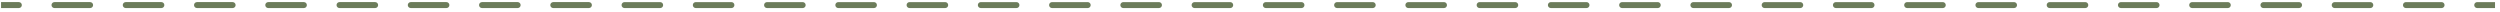 <?xml version="1.0" encoding="UTF-8"?> <svg xmlns="http://www.w3.org/2000/svg" width="419" height="2" viewBox="0 0 419 2" fill="none"> <path d="M415.18 0.352C414.903 0.352 414.68 0.576 414.68 0.852C414.68 1.128 414.903 1.352 415.18 1.352L415.18 0.352ZM409.208 1.352C409.484 1.352 409.708 1.128 409.708 0.852C409.708 0.576 409.484 0.352 409.208 0.352L409.208 1.352ZM403.237 0.352C402.961 0.352 402.737 0.576 402.737 0.852C402.737 1.128 402.961 1.352 403.237 1.352L403.237 0.352ZM397.266 1.352C397.542 1.352 397.766 1.128 397.766 0.852C397.766 0.576 397.542 0.352 397.266 0.352L397.266 1.352ZM391.294 0.352C391.018 0.352 390.794 0.576 390.794 0.852C390.794 1.128 391.018 1.352 391.294 1.352L391.294 0.352ZM385.323 1.352C385.599 1.352 385.823 1.128 385.823 0.852C385.823 0.576 385.599 0.352 385.323 0.352L385.323 1.352ZM379.352 0.352C379.076 0.352 378.852 0.576 378.852 0.852C378.852 1.128 379.076 1.352 379.352 1.352L379.352 0.352ZM373.381 1.352C373.657 1.352 373.881 1.128 373.881 0.852C373.881 0.576 373.657 0.352 373.381 0.352L373.381 1.352ZM367.409 0.352C367.133 0.352 366.909 0.576 366.909 0.852C366.909 1.128 367.133 1.352 367.409 1.352L367.409 0.352ZM361.438 1.352C361.714 1.352 361.938 1.128 361.938 0.852C361.938 0.576 361.714 0.352 361.438 0.352L361.438 1.352ZM355.467 0.352C355.191 0.352 354.967 0.576 354.967 0.852C354.967 1.128 355.191 1.352 355.467 1.352L355.467 0.352ZM349.495 1.352C349.772 1.352 349.995 1.128 349.995 0.852C349.995 0.576 349.772 0.352 349.495 0.352L349.495 1.352ZM343.524 0.352C343.248 0.352 343.024 0.576 343.024 0.852C343.024 1.128 343.248 1.352 343.524 1.352L343.524 0.352ZM337.553 1.352C337.829 1.352 338.053 1.128 338.053 0.852C338.053 0.576 337.829 0.352 337.553 0.352L337.553 1.352ZM331.582 0.352C331.306 0.352 331.082 0.576 331.082 0.852C331.082 1.128 331.306 1.352 331.582 1.352L331.582 0.352ZM325.61 1.352C325.887 1.352 326.11 1.128 326.11 0.852C326.11 0.576 325.887 0.352 325.61 0.352L325.61 1.352ZM319.639 0.352C319.363 0.352 319.139 0.576 319.139 0.852C319.139 1.128 319.363 1.352 319.639 1.352L319.639 0.352ZM313.668 1.352C313.944 1.352 314.168 1.128 314.168 0.852C314.168 0.576 313.944 0.352 313.668 0.352L313.668 1.352ZM307.697 0.352C307.42 0.352 307.197 0.576 307.197 0.852C307.197 1.128 307.42 1.352 307.697 1.352L307.697 0.352ZM301.725 1.352C302.001 1.352 302.225 1.128 302.225 0.852C302.225 0.576 302.001 0.352 301.725 0.352L301.725 1.352ZM295.754 0.352C295.478 0.352 295.254 0.576 295.254 0.852C295.254 1.128 295.478 1.352 295.754 1.352L295.754 0.352ZM289.783 1.352C290.059 1.352 290.283 1.128 290.283 0.852C290.283 0.576 290.059 0.352 289.783 0.352L289.783 1.352ZM283.811 0.352C283.535 0.352 283.311 0.576 283.311 0.852C283.311 1.128 283.535 1.352 283.811 1.352L283.811 0.352ZM277.84 1.352C278.116 1.352 278.34 1.128 278.34 0.852C278.34 0.576 278.116 0.352 277.84 0.352L277.84 1.352ZM271.869 0.352C271.593 0.352 271.369 0.576 271.369 0.852C271.369 1.128 271.593 1.352 271.869 1.352L271.869 0.352ZM265.898 1.352C266.174 1.352 266.398 1.128 266.398 0.852C266.398 0.576 266.174 0.352 265.898 0.352L265.898 1.352ZM259.926 0.352C259.65 0.352 259.426 0.576 259.426 0.852C259.426 1.128 259.65 1.352 259.926 1.352L259.926 0.352ZM253.955 1.352C254.231 1.352 254.455 1.128 254.455 0.852C254.455 0.576 254.231 0.352 253.955 0.352L253.955 1.352ZM247.984 0.352C247.708 0.352 247.484 0.576 247.484 0.852C247.484 1.128 247.708 1.352 247.984 1.352L247.984 0.352ZM242.012 1.352C242.289 1.352 242.512 1.128 242.512 0.852C242.512 0.576 242.289 0.352 242.012 0.352L242.012 1.352ZM236.041 0.352C235.765 0.352 235.541 0.576 235.541 0.852C235.541 1.128 235.765 1.352 236.041 1.352L236.041 0.352ZM230.07 1.352C230.346 1.352 230.57 1.128 230.57 0.852C230.57 0.576 230.346 0.352 230.07 0.352L230.07 1.352ZM224.099 0.352C223.822 0.352 223.599 0.576 223.599 0.852C223.599 1.128 223.822 1.352 224.099 1.352L224.099 0.352ZM218.127 1.352C218.403 1.352 218.627 1.128 218.627 0.852C218.627 0.576 218.403 0.352 218.127 0.352L218.127 1.352ZM212.156 0.352C211.88 0.352 211.656 0.576 211.656 0.852C211.656 1.128 211.88 1.352 212.156 1.352L212.156 0.352ZM206.185 1.352C206.461 1.352 206.685 1.128 206.685 0.852C206.685 0.576 206.461 0.352 206.185 0.352L206.185 1.352ZM200.213 0.352C199.937 0.352 199.713 0.576 199.713 0.852C199.713 1.128 199.937 1.352 200.213 1.352L200.213 0.352ZM194.242 1.352C194.518 1.352 194.742 1.128 194.742 0.852C194.742 0.576 194.518 0.352 194.242 0.352L194.242 1.352ZM188.271 0.352C187.995 0.352 187.771 0.576 187.771 0.852C187.771 1.128 187.995 1.352 188.271 1.352L188.271 0.352ZM182.3 1.352C182.576 1.352 182.8 1.128 182.8 0.852C182.8 0.576 182.576 0.352 182.3 0.352L182.3 1.352ZM176.328 0.352C176.052 0.352 175.828 0.575 175.828 0.852C175.828 1.128 176.052 1.352 176.328 1.352L176.328 0.352ZM170.357 1.352C170.633 1.352 170.857 1.128 170.857 0.852C170.857 0.575 170.633 0.352 170.357 0.352L170.357 1.352ZM164.386 0.352C164.11 0.352 163.886 0.575 163.886 0.852C163.886 1.128 164.11 1.352 164.386 1.352L164.386 0.352ZM158.415 1.352C158.691 1.352 158.915 1.128 158.915 0.852C158.915 0.575 158.691 0.352 158.415 0.352L158.415 1.352ZM152.443 0.352C152.167 0.352 151.943 0.575 151.943 0.852C151.943 1.128 152.167 1.352 152.443 1.352L152.443 0.352ZM146.472 1.352C146.748 1.352 146.972 1.128 146.972 0.852C146.972 0.575 146.748 0.352 146.472 0.352L146.472 1.352ZM140.501 0.352C140.225 0.352 140.001 0.575 140.001 0.852C140.001 1.128 140.225 1.352 140.501 1.352L140.501 0.352ZM134.529 1.352C134.806 1.352 135.029 1.128 135.029 0.852C135.029 0.575 134.806 0.352 134.529 0.352L134.529 1.352ZM128.558 0.352C128.282 0.352 128.058 0.575 128.058 0.852C128.058 1.128 128.282 1.352 128.558 1.352L128.558 0.352ZM122.587 1.352C122.863 1.352 123.087 1.128 123.087 0.852C123.087 0.575 122.863 0.352 122.587 0.352L122.587 1.352ZM116.616 0.352C116.339 0.352 116.116 0.575 116.116 0.852C116.116 1.128 116.339 1.352 116.616 1.352L116.616 0.352ZM110.644 1.352C110.92 1.352 111.144 1.128 111.144 0.852C111.144 0.575 110.92 0.352 110.644 0.352L110.644 1.352ZM104.673 0.352C104.397 0.352 104.173 0.575 104.173 0.852C104.173 1.128 104.397 1.352 104.673 1.352L104.673 0.352ZM98.702 1.351C98.978 1.351 99.202 1.128 99.202 0.852C99.202 0.575 98.978 0.351 98.702 0.351L98.702 1.351ZM92.73 0.351C92.454 0.351 92.23 0.575 92.23 0.851C92.23 1.128 92.454 1.351 92.73 1.351L92.73 0.351ZM86.759 1.351C87.035 1.351 87.259 1.128 87.259 0.851C87.259 0.575 87.035 0.351 86.759 0.351L86.759 1.351ZM80.788 0.351C80.512 0.351 80.288 0.575 80.288 0.851C80.288 1.128 80.512 1.351 80.788 1.351L80.788 0.351ZM74.817 1.351C75.093 1.351 75.317 1.128 75.317 0.851C75.317 0.575 75.093 0.351 74.817 0.351L74.817 1.351ZM68.845 0.351C68.569 0.351 68.345 0.575 68.345 0.851C68.345 1.128 68.569 1.351 68.845 1.351L68.845 0.351ZM62.874 1.351C63.15 1.351 63.374 1.128 63.374 0.851C63.374 0.575 63.15 0.351 62.874 0.351L62.874 1.351ZM56.903 0.351C56.627 0.351 56.403 0.575 56.403 0.851C56.403 1.128 56.627 1.351 56.903 1.351L56.903 0.351ZM50.931 1.351C51.208 1.351 51.431 1.128 51.431 0.851C51.431 0.575 51.208 0.351 50.931 0.351L50.931 1.351ZM44.96 0.351C44.684 0.351 44.46 0.575 44.46 0.851C44.46 1.128 44.684 1.351 44.96 1.351L44.96 0.351ZM38.989 1.351C39.265 1.351 39.489 1.128 39.489 0.851C39.489 0.575 39.265 0.351 38.989 0.351L38.989 1.351ZM33.018 0.351C32.741 0.351 32.518 0.575 32.518 0.851C32.518 1.128 32.741 1.351 33.018 1.351L33.018 0.351ZM27.046 1.351C27.322 1.351 27.546 1.128 27.546 0.851C27.546 0.575 27.322 0.351 27.046 0.351L27.046 1.351ZM21.075 0.351C20.799 0.351 20.575 0.575 20.575 0.851C20.575 1.128 20.799 1.351 21.075 1.351L21.075 0.351ZM15.104 1.351C15.38 1.351 15.604 1.127 15.604 0.851C15.604 0.575 15.38 0.351 15.104 0.351L15.104 1.351ZM9.132 0.351C8.856 0.351 8.632 0.575 8.632 0.851C8.632 1.127 8.856 1.351 9.132 1.351L9.132 0.351ZM3.161 1.351C3.437 1.351 3.661 1.127 3.661 0.851C3.661 0.575 3.437 0.351 3.161 0.351L3.161 1.351ZM418.165 0.352L415.18 0.352L415.18 1.352L418.165 1.352L418.165 0.352ZM409.208 0.352L403.237 0.352L403.237 1.352L409.208 1.352L409.208 0.352ZM397.266 0.352L391.294 0.352L391.294 1.352L397.266 1.352L397.266 0.352ZM385.323 0.352L379.352 0.352L379.352 1.352L385.323 1.352L385.323 0.352ZM373.381 0.352L367.409 0.352L367.409 1.352L373.381 1.352L373.381 0.352ZM361.438 0.352L355.467 0.352L355.467 1.352L361.438 1.352L361.438 0.352ZM349.495 0.352L343.524 0.352L343.524 1.352L349.495 1.352L349.495 0.352ZM337.553 0.352L331.582 0.352L331.582 1.352L337.553 1.352L337.553 0.352ZM325.61 0.352L319.639 0.352L319.639 1.352L325.61 1.352L325.61 0.352ZM313.668 0.352L307.697 0.352L307.697 1.352L313.668 1.352L313.668 0.352ZM301.725 0.352L295.754 0.352L295.754 1.352L301.725 1.352L301.725 0.352ZM289.783 0.352L283.811 0.352L283.811 1.352L289.783 1.352L289.783 0.352ZM277.84 0.352L271.869 0.352L271.869 1.352L277.84 1.352L277.84 0.352ZM265.898 0.352L259.926 0.352L259.926 1.352L265.898 1.352L265.898 0.352ZM253.955 0.352L247.984 0.352L247.984 1.352L253.955 1.352L253.955 0.352ZM242.012 0.352L236.041 0.352L236.041 1.352L242.012 1.352L242.012 0.352ZM230.07 0.352L224.099 0.352L224.099 1.352L230.07 1.352L230.07 0.352ZM218.127 0.352L212.156 0.352L212.156 1.352L218.127 1.352L218.127 0.352ZM206.185 0.352L200.213 0.352L200.213 1.352L206.185 1.352L206.185 0.352ZM194.242 0.352L188.271 0.352L188.271 1.352L194.242 1.352L194.242 0.352ZM182.3 0.352L176.328 0.352L176.328 1.352L182.3 1.352L182.3 0.352ZM170.357 0.352L164.386 0.352L164.386 1.352L170.357 1.352L170.357 0.352ZM158.415 0.352L152.443 0.352L152.443 1.352L158.415 1.352L158.415 0.352ZM146.472 0.352L140.501 0.352L140.501 1.352L146.472 1.352L146.472 0.352ZM134.529 0.352L128.558 0.352L128.558 1.352L134.529 1.352L134.529 0.352ZM122.587 0.352L116.616 0.352L116.616 1.352L122.587 1.352L122.587 0.352ZM110.644 0.352L104.673 0.352L104.673 1.352L110.644 1.352L110.644 0.352ZM98.702 0.351L92.73 0.351L92.73 1.351L98.702 1.351L98.702 0.351ZM86.759 0.351L80.788 0.351L80.788 1.351L86.759 1.351L86.759 0.351ZM74.817 0.351L68.845 0.351L68.845 1.351L74.817 1.351L74.817 0.351ZM62.874 0.351L56.903 0.351L56.903 1.351L62.874 1.351L62.874 0.351ZM50.931 0.351L44.96 0.351L44.96 1.351L50.931 1.351L50.931 0.351ZM38.989 0.351L33.018 0.351L33.018 1.351L38.989 1.351L38.989 0.351ZM27.046 0.351L21.075 0.351L21.075 1.351L27.046 1.351L27.046 0.351ZM15.104 0.351L9.132 0.351L9.132 1.351L15.104 1.351L15.104 0.351ZM3.161 0.351L0.176 0.351L0.176 1.351L3.161 1.351L3.161 0.351Z" fill="#6C7C5A"></path> </svg> 